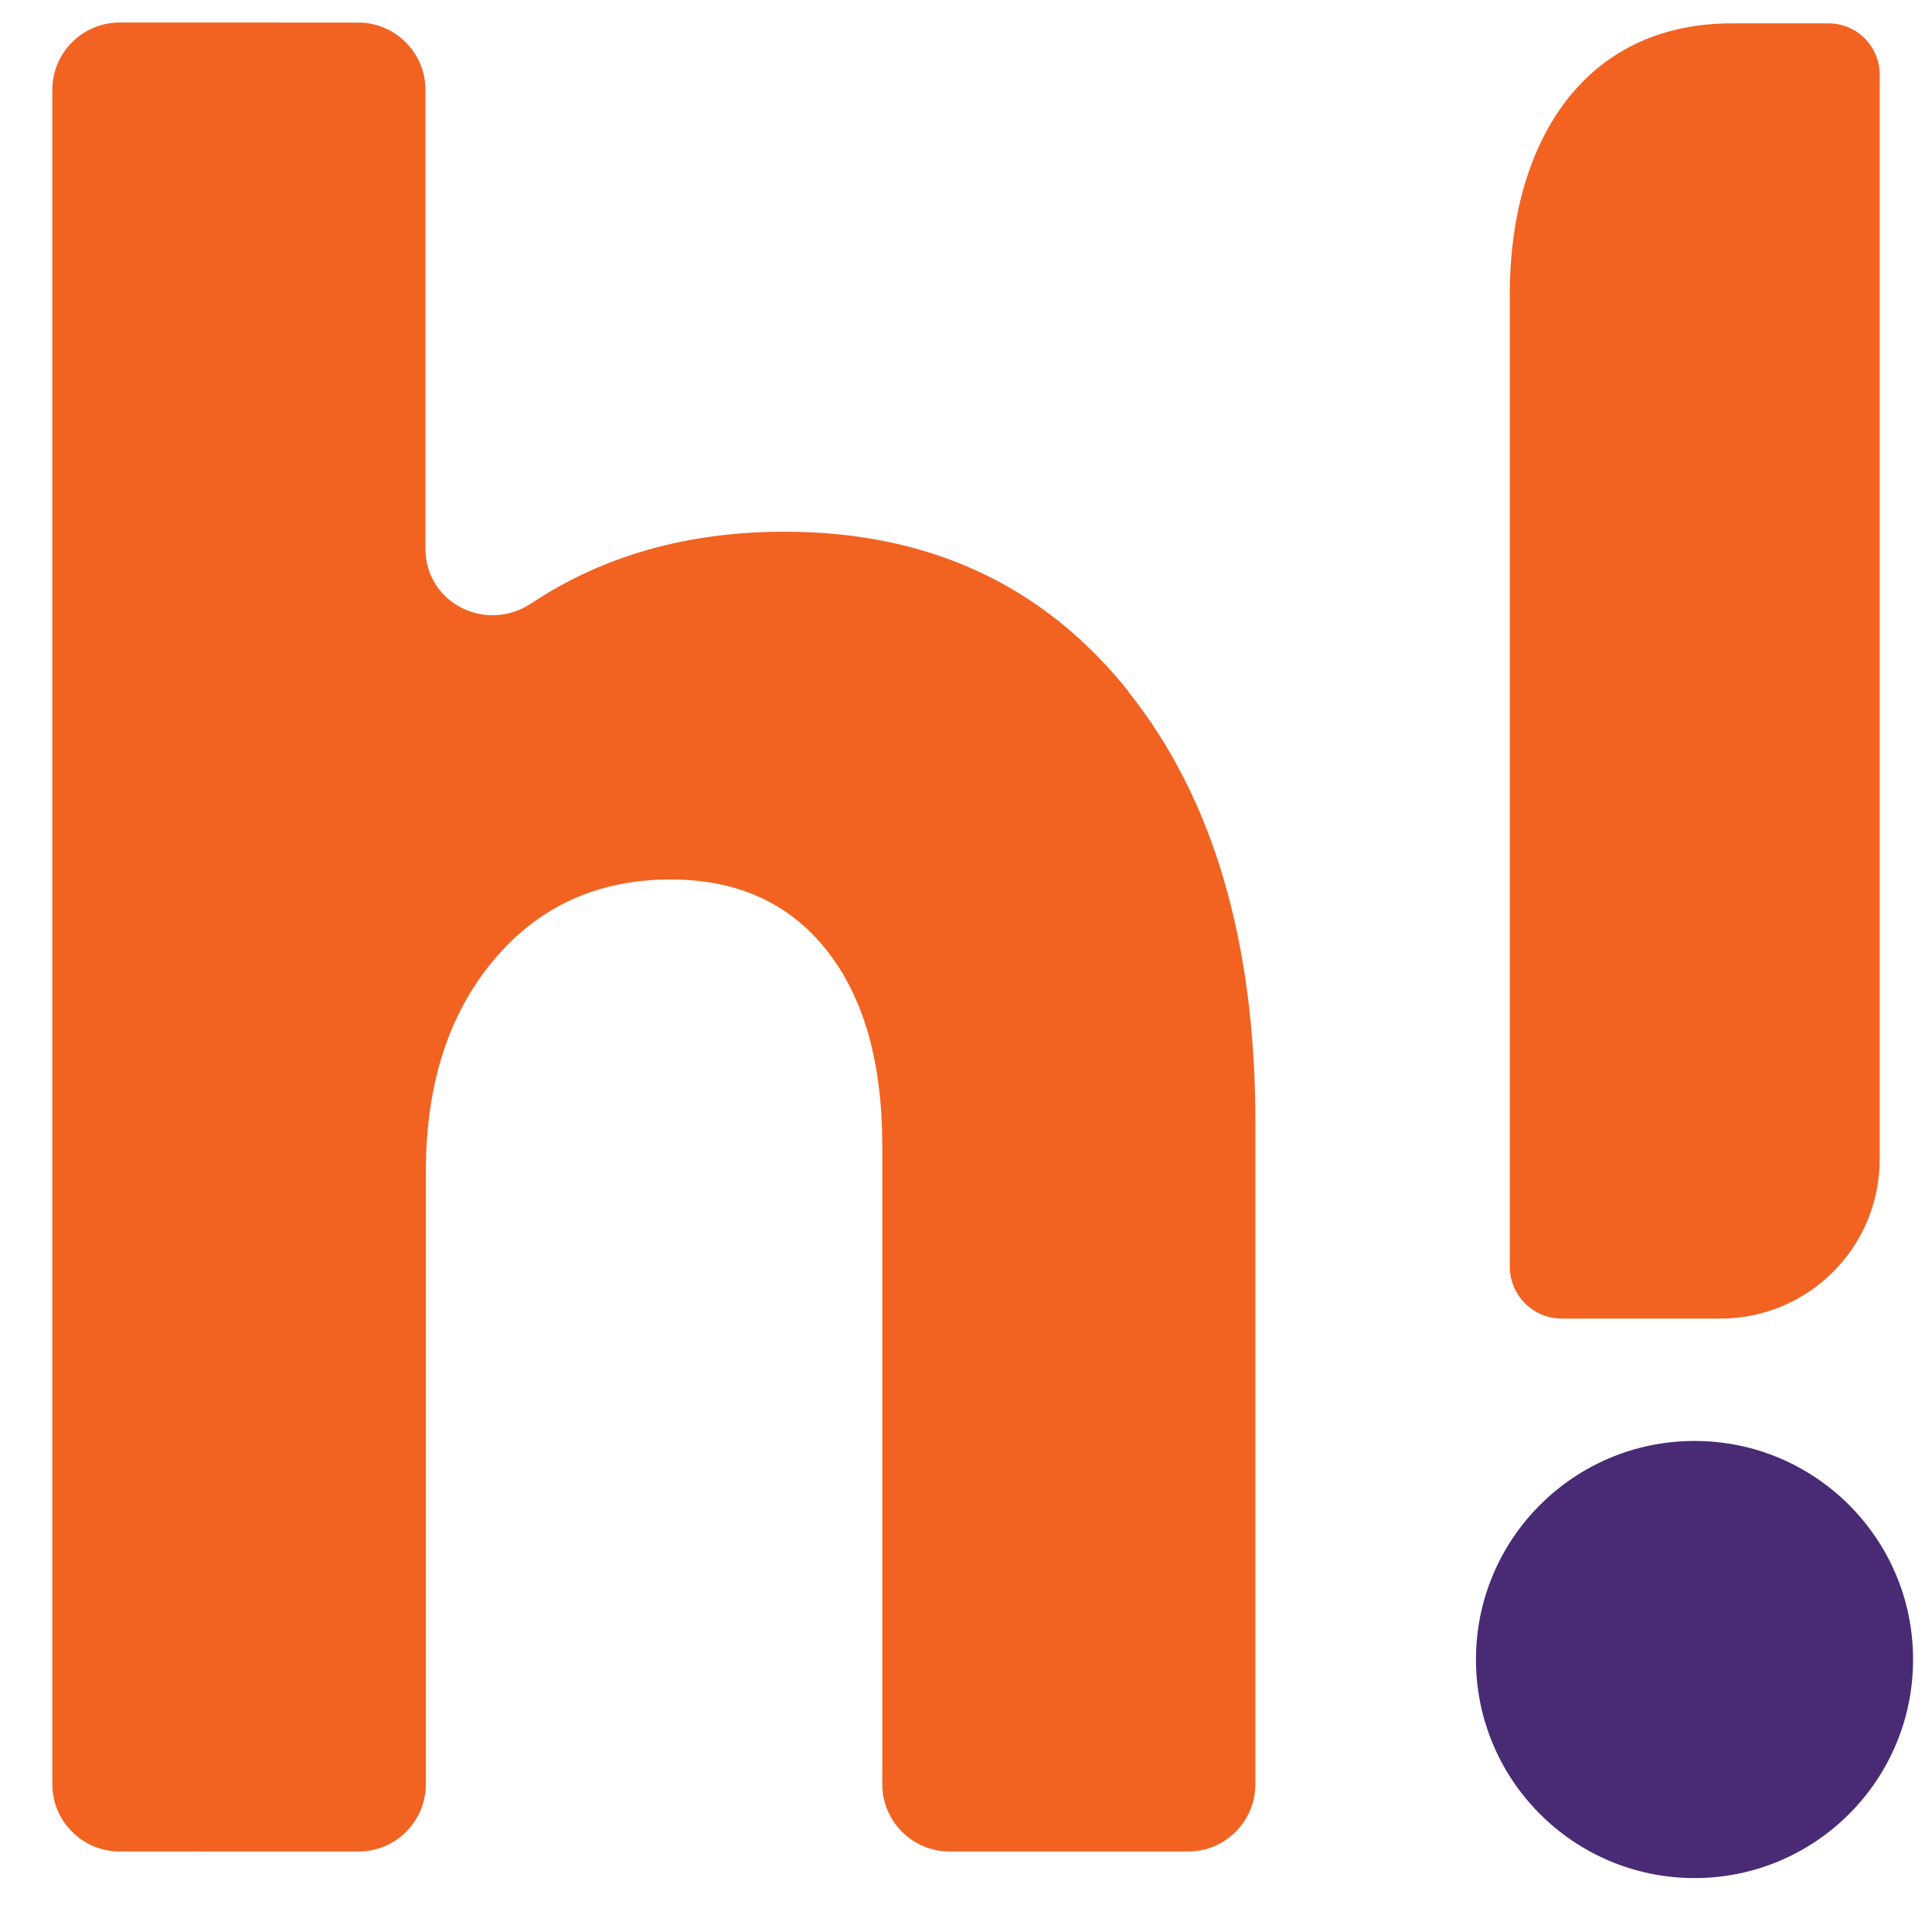 <svg id="Layer_1" xmlns="http://www.w3.org/2000/svg" version="1.1" viewBox="0 0 48 48"><path d="M28.03 17.18c2.11 2.64 3.16 6.21 3.16 10.71v16.44c0 .92-.75 1.67-1.67 1.67h-5.93c-.92 0-1.67-.75-1.67-1.67V28.47c0-2.08-.46-3.7-1.39-4.87-.93-1.17-2.22-1.75-3.87-1.75-1.81 0-3.28.67-4.4 2.01-1.12 1.34-1.68 3.09-1.68 5.26v15.21c0 .92-.75 1.67-1.67 1.67H2.97c-.92 0-1.67-.75-1.67-1.67V2.23c0-.92.75-1.67 1.67-1.67H8.9c.92 0 1.67.75 1.67 1.67v11.4c0 1.35 1.5 2.11 2.63 1.36 1.79-1.19 3.89-1.78 6.29-1.78 3.58 0 6.43 1.32 8.54 3.96zm10.76 15.58h3.95c2.19 0 3.96-1.77 3.96-3.96V1.85c0-.7-.57-1.27-1.27-1.27h-2.4c-3.72 0-5.52 3.01-5.52 6.73v24.16c0 .71.58 1.29 1.29 1.29" fill="#f26322"/><circle cx="42.1" cy="41.23" r="5.43" fill="#482b74"/></svg>